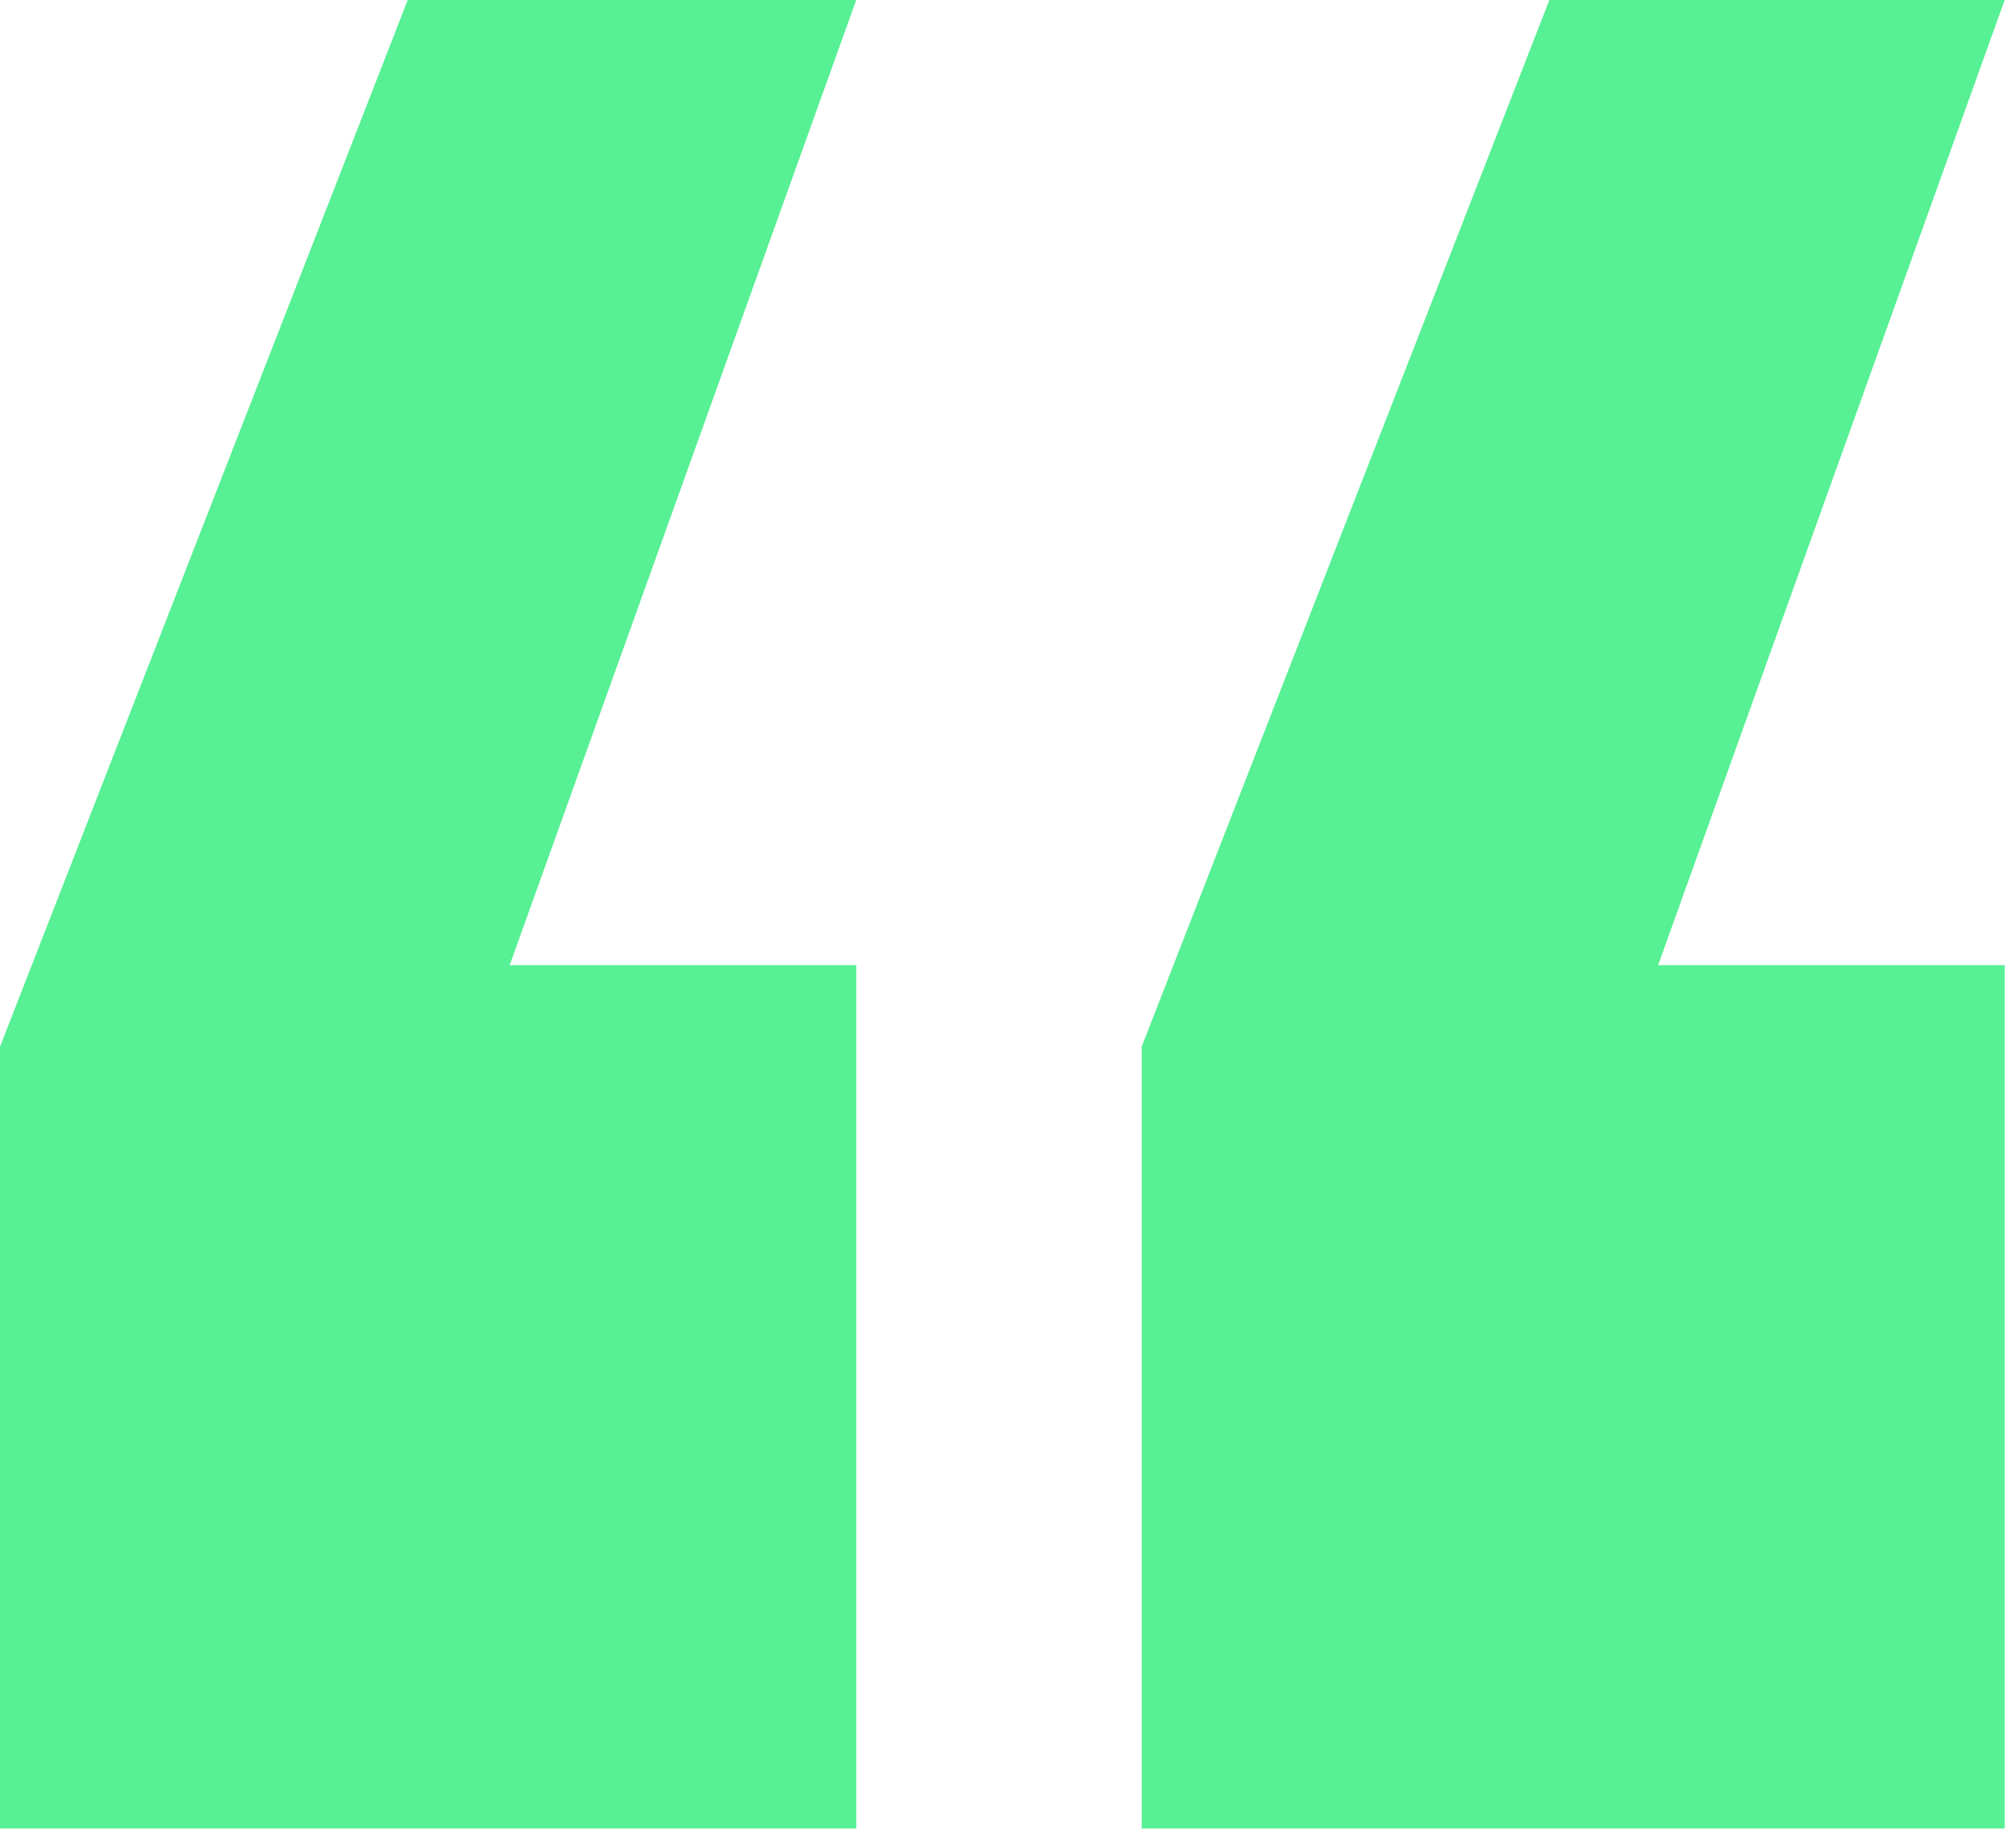 <svg width="89" height="81" viewBox="0 0 89 81" fill="none" xmlns="http://www.w3.org/2000/svg">
<path d="M37.8 42.6V80.7H1.25468e-05V46.2L18 -1.64509e-05H37.8L22.5 42.6H37.8ZM88.5 42.6V80.7H50.4V46.2L68.4 -1.64509e-05H88.5L73.2 42.6H88.5Z" fill="#57F094"/>
</svg>
